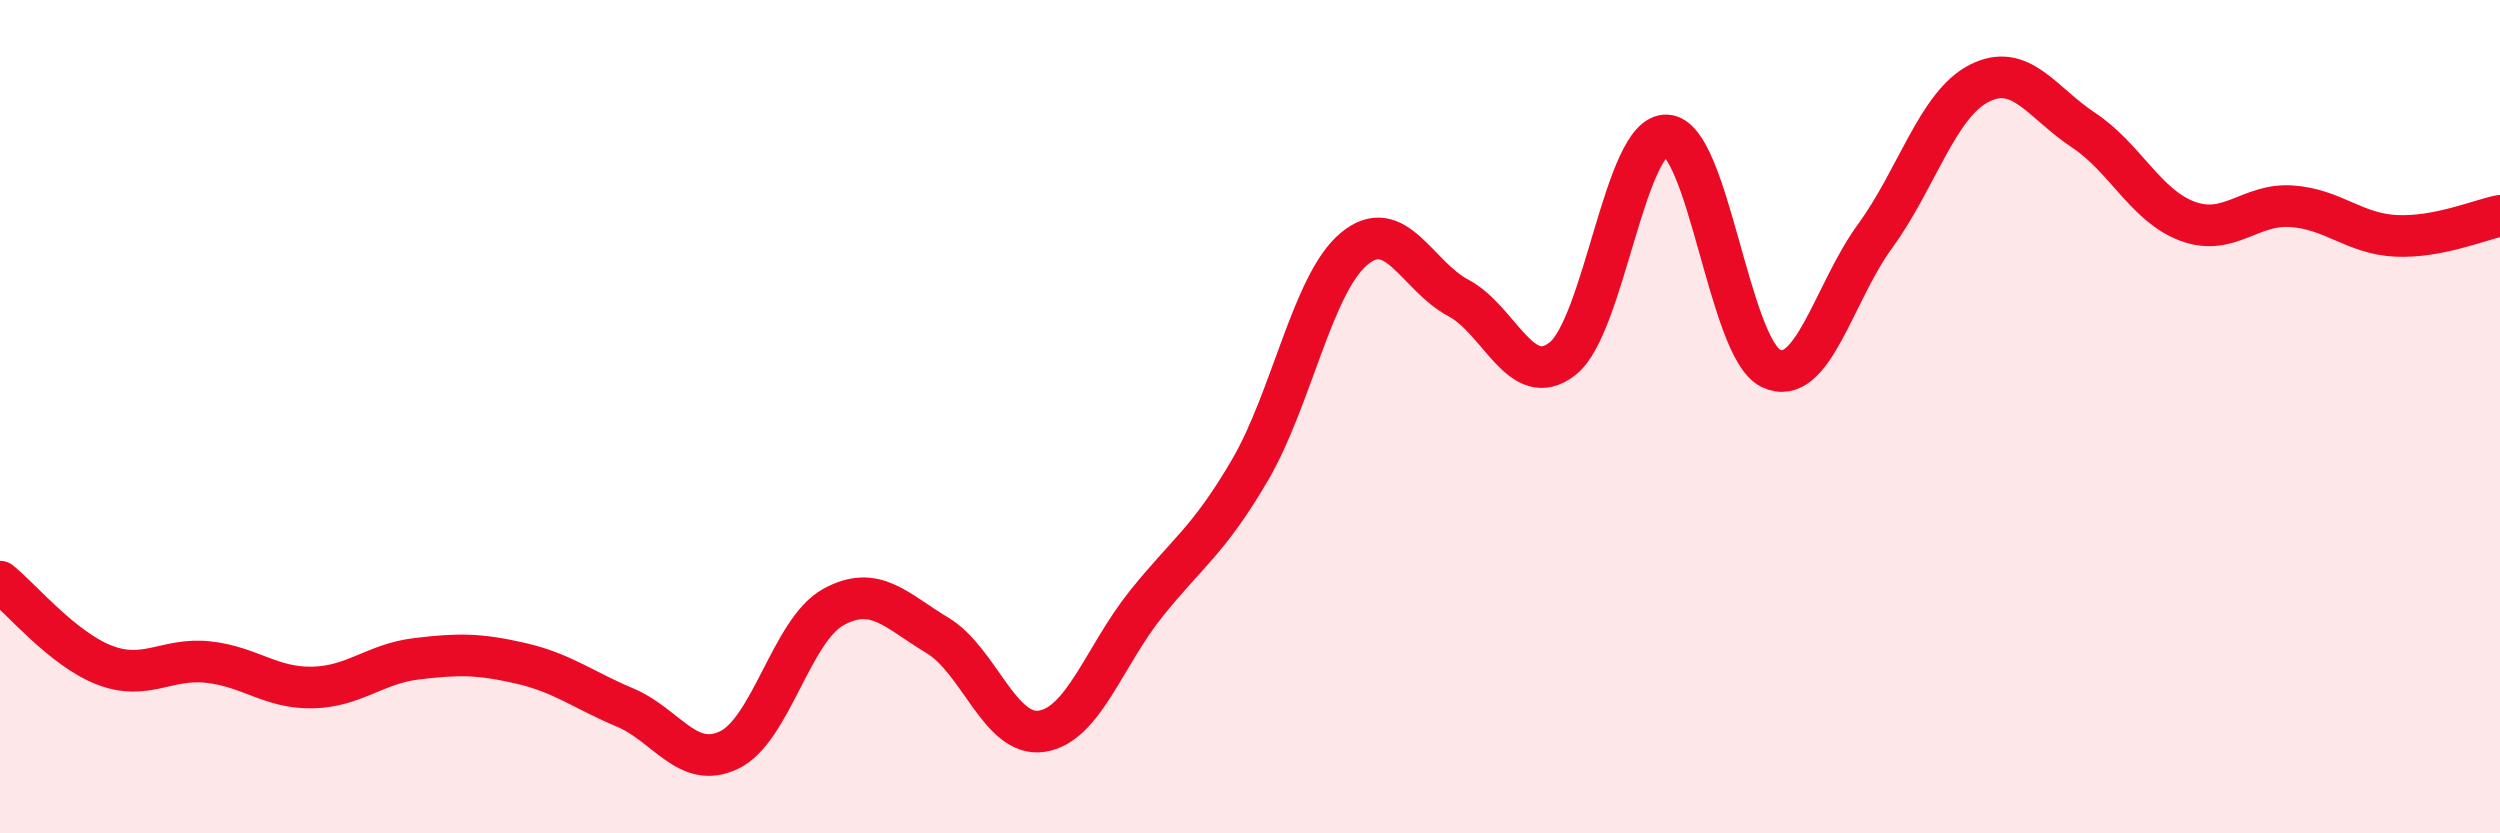 
    <svg width="60" height="20" viewBox="0 0 60 20" xmlns="http://www.w3.org/2000/svg">
      <path
        d="M 0,13.96 C 0.5,14.36 1.5,15.57 2.5,15.96 C 3.5,16.35 4,15.78 5,15.89 C 6,16 6.5,16.52 7.5,16.5 C 8.5,16.48 9,15.93 10,15.81 C 11,15.69 11.5,15.69 12.5,15.92 C 13.5,16.15 14,16.56 15,16.98 C 16,17.4 16.5,18.48 17.5,18 C 18.5,17.52 19,15.12 20,14.57 C 21,14.02 21.5,14.65 22.5,15.25 C 23.5,15.85 24,17.7 25,17.55 C 26,17.4 26.5,15.75 27.5,14.5 C 28.5,13.25 29,12.99 30,11.28 C 31,9.57 31.5,6.8 32.5,5.97 C 33.5,5.14 34,6.62 35,7.15 C 36,7.68 36.5,9.39 37.5,8.61 C 38.5,7.83 39,3.2 40,3.25 C 41,3.3 41.5,8.36 42.5,8.84 C 43.5,9.32 44,7.04 45,5.67 C 46,4.3 46.5,2.51 47.5,2 C 48.5,1.49 49,2.46 50,3.12 C 51,3.78 51.5,4.94 52.5,5.31 C 53.5,5.68 54,4.88 55,4.95 C 56,5.02 56.5,5.61 57.5,5.66 C 58.5,5.71 59.5,5.28 60,5.18L60 20L0 20Z"
        fill="#EB0A25"
        opacity="0.1"
        stroke-linecap="round"
        stroke-linejoin="round"
      />
      <path
        d="M 0,13.96 C 0.5,14.36 1.5,15.57 2.5,15.96 C 3.5,16.35 4,15.78 5,15.89 C 6,16 6.5,16.52 7.5,16.5 C 8.5,16.48 9,15.93 10,15.81 C 11,15.69 11.5,15.69 12.5,15.92 C 13.5,16.15 14,16.56 15,16.98 C 16,17.4 16.5,18.48 17.5,18 C 18.5,17.52 19,15.12 20,14.57 C 21,14.02 21.5,14.65 22.5,15.25 C 23.5,15.85 24,17.7 25,17.55 C 26,17.4 26.5,15.75 27.5,14.5 C 28.5,13.25 29,12.99 30,11.28 C 31,9.57 31.5,6.8 32.5,5.97 C 33.5,5.14 34,6.62 35,7.15 C 36,7.68 36.5,9.39 37.5,8.61 C 38.5,7.83 39,3.2 40,3.25 C 41,3.3 41.5,8.36 42.5,8.84 C 43.5,9.32 44,7.04 45,5.67 C 46,4.3 46.5,2.51 47.5,2 C 48.5,1.49 49,2.46 50,3.12 C 51,3.78 51.5,4.94 52.5,5.31 C 53.5,5.68 54,4.88 55,4.95 C 56,5.02 56.5,5.61 57.5,5.66 C 58.5,5.71 59.5,5.28 60,5.18"
        stroke="#EB0A25"
        stroke-width="1"
        fill="none"
        stroke-linecap="round"
        stroke-linejoin="round"
      />
    </svg>
  